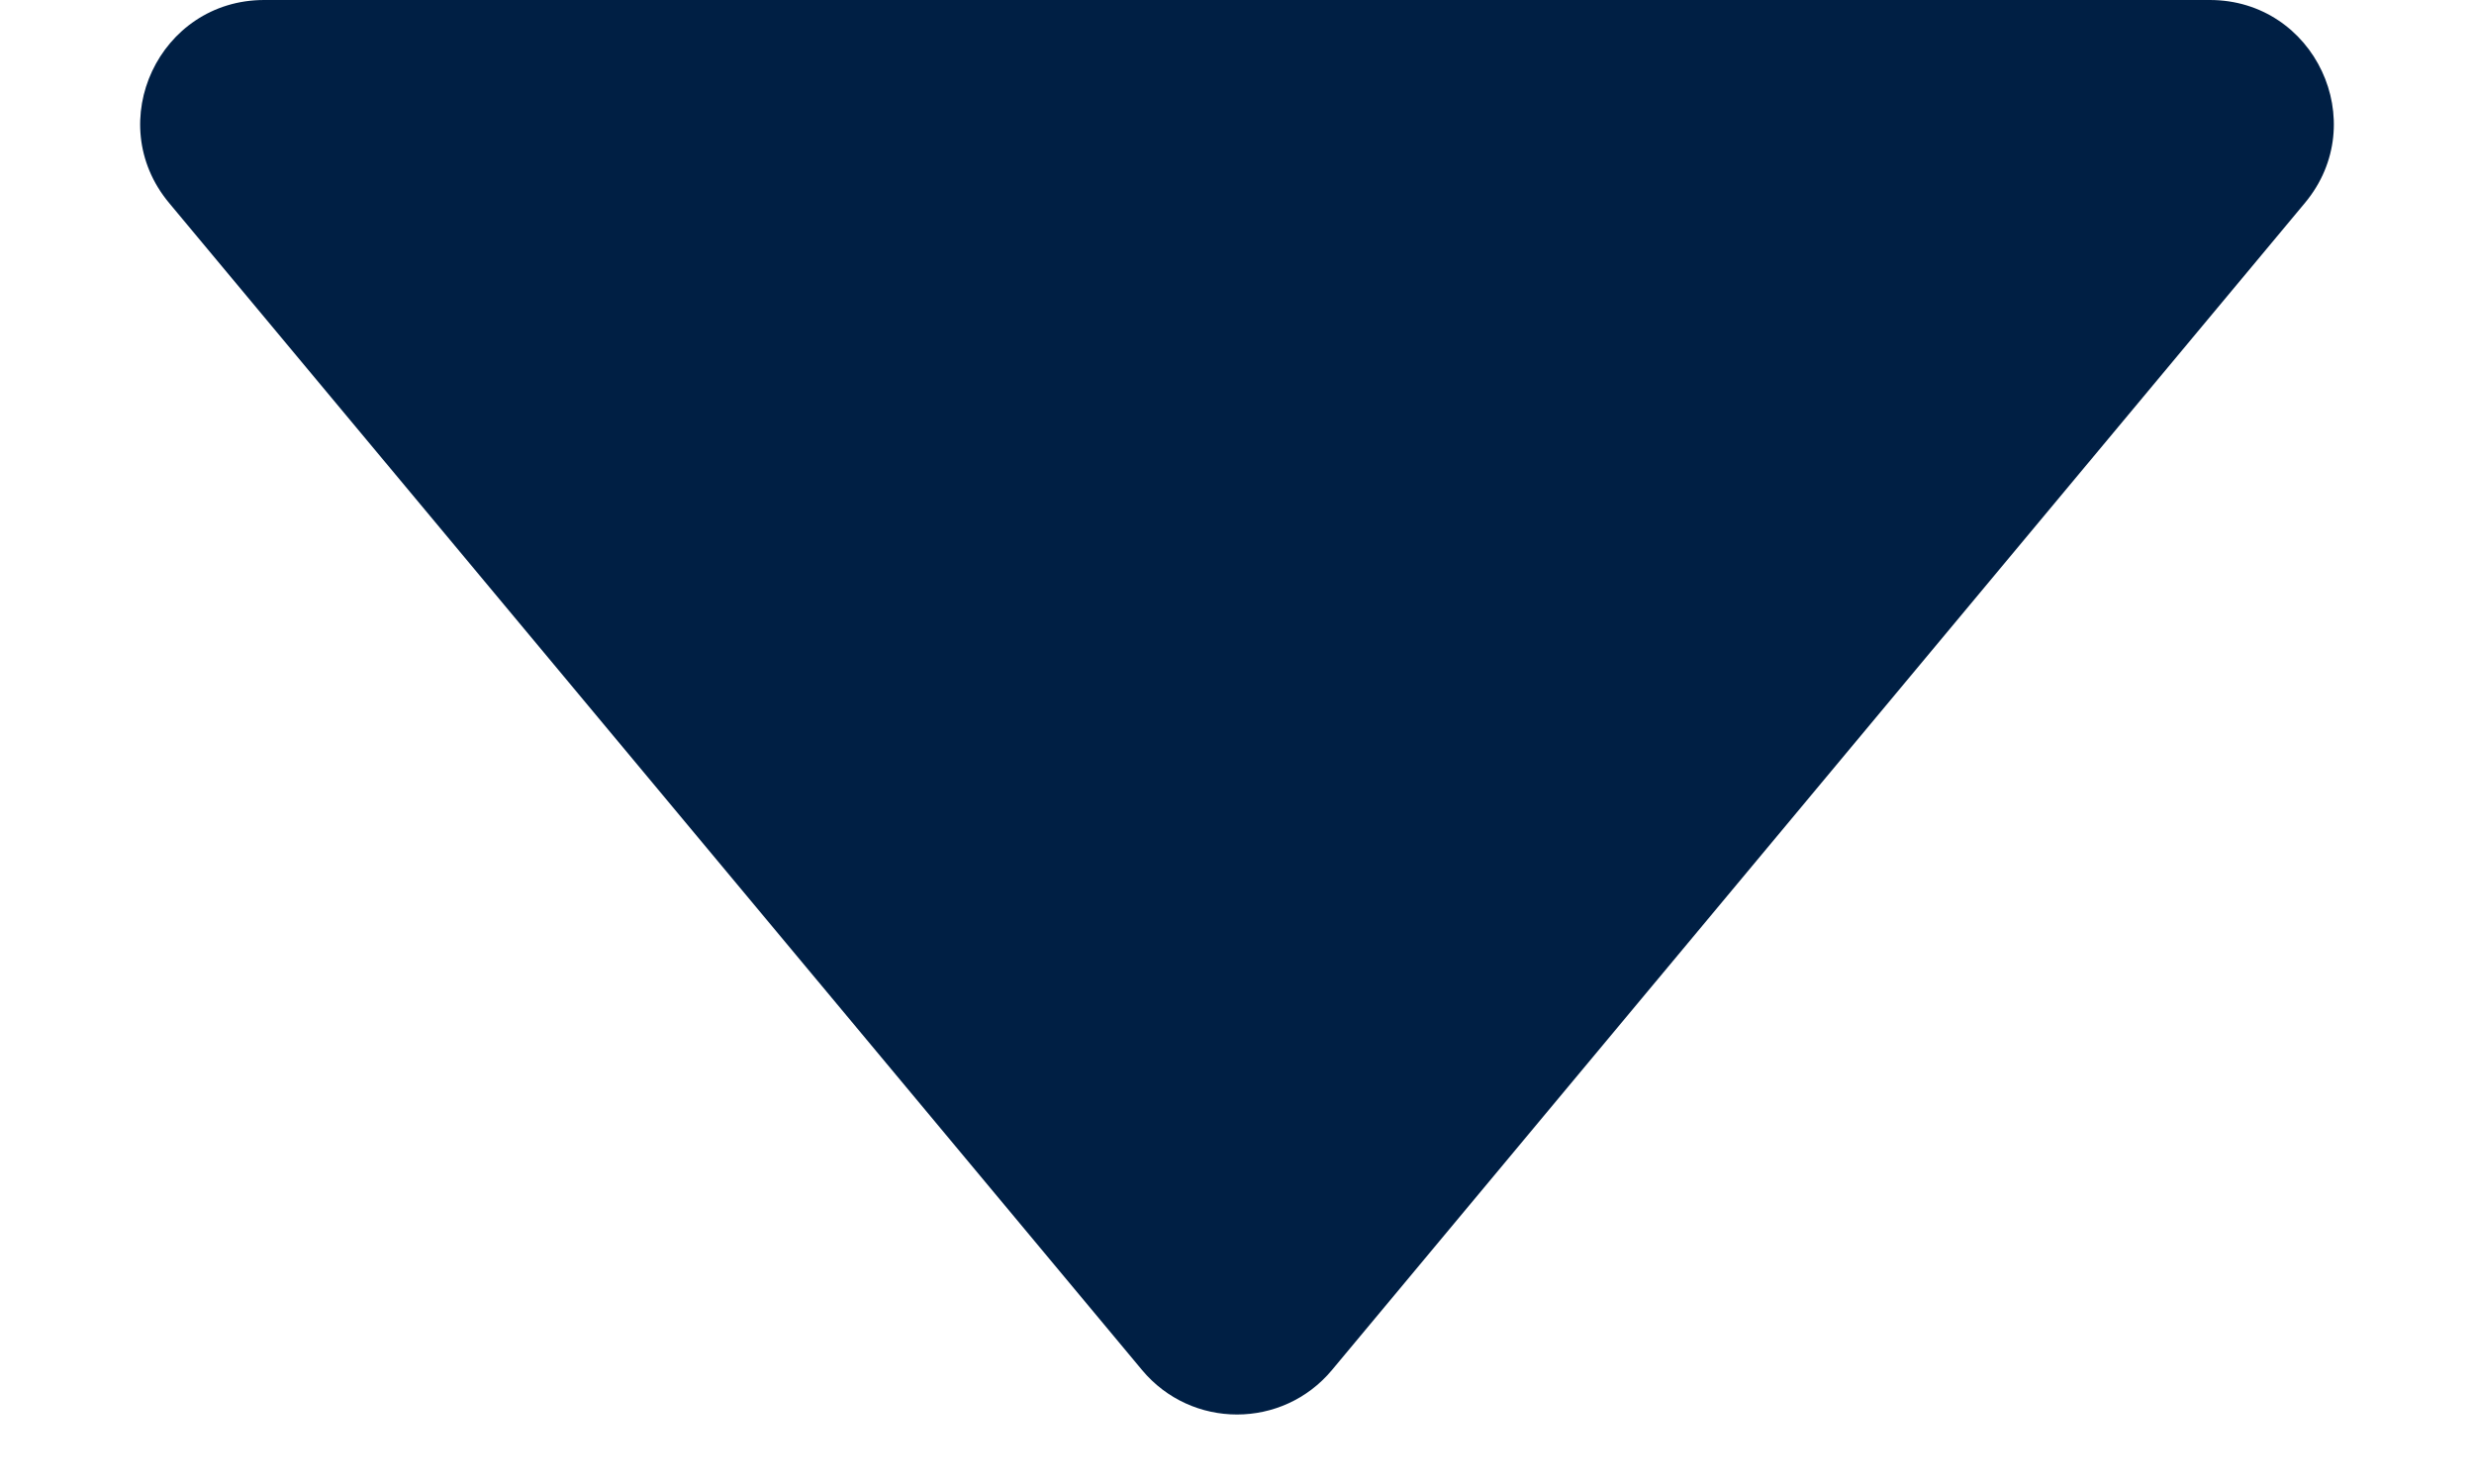 <svg width="10" height="6" viewBox="0 0 10 6" fill="none" xmlns="http://www.w3.org/2000/svg">
<path d="M1.068 0C0.644 0 0.412 0.494 0.683 0.82L4.616 5.539C4.816 5.779 5.184 5.779 5.384 5.539L9.317 0.82C9.588 0.494 9.356 0 8.932 0H1.068Z" fill="#001F44"/>
</svg>
